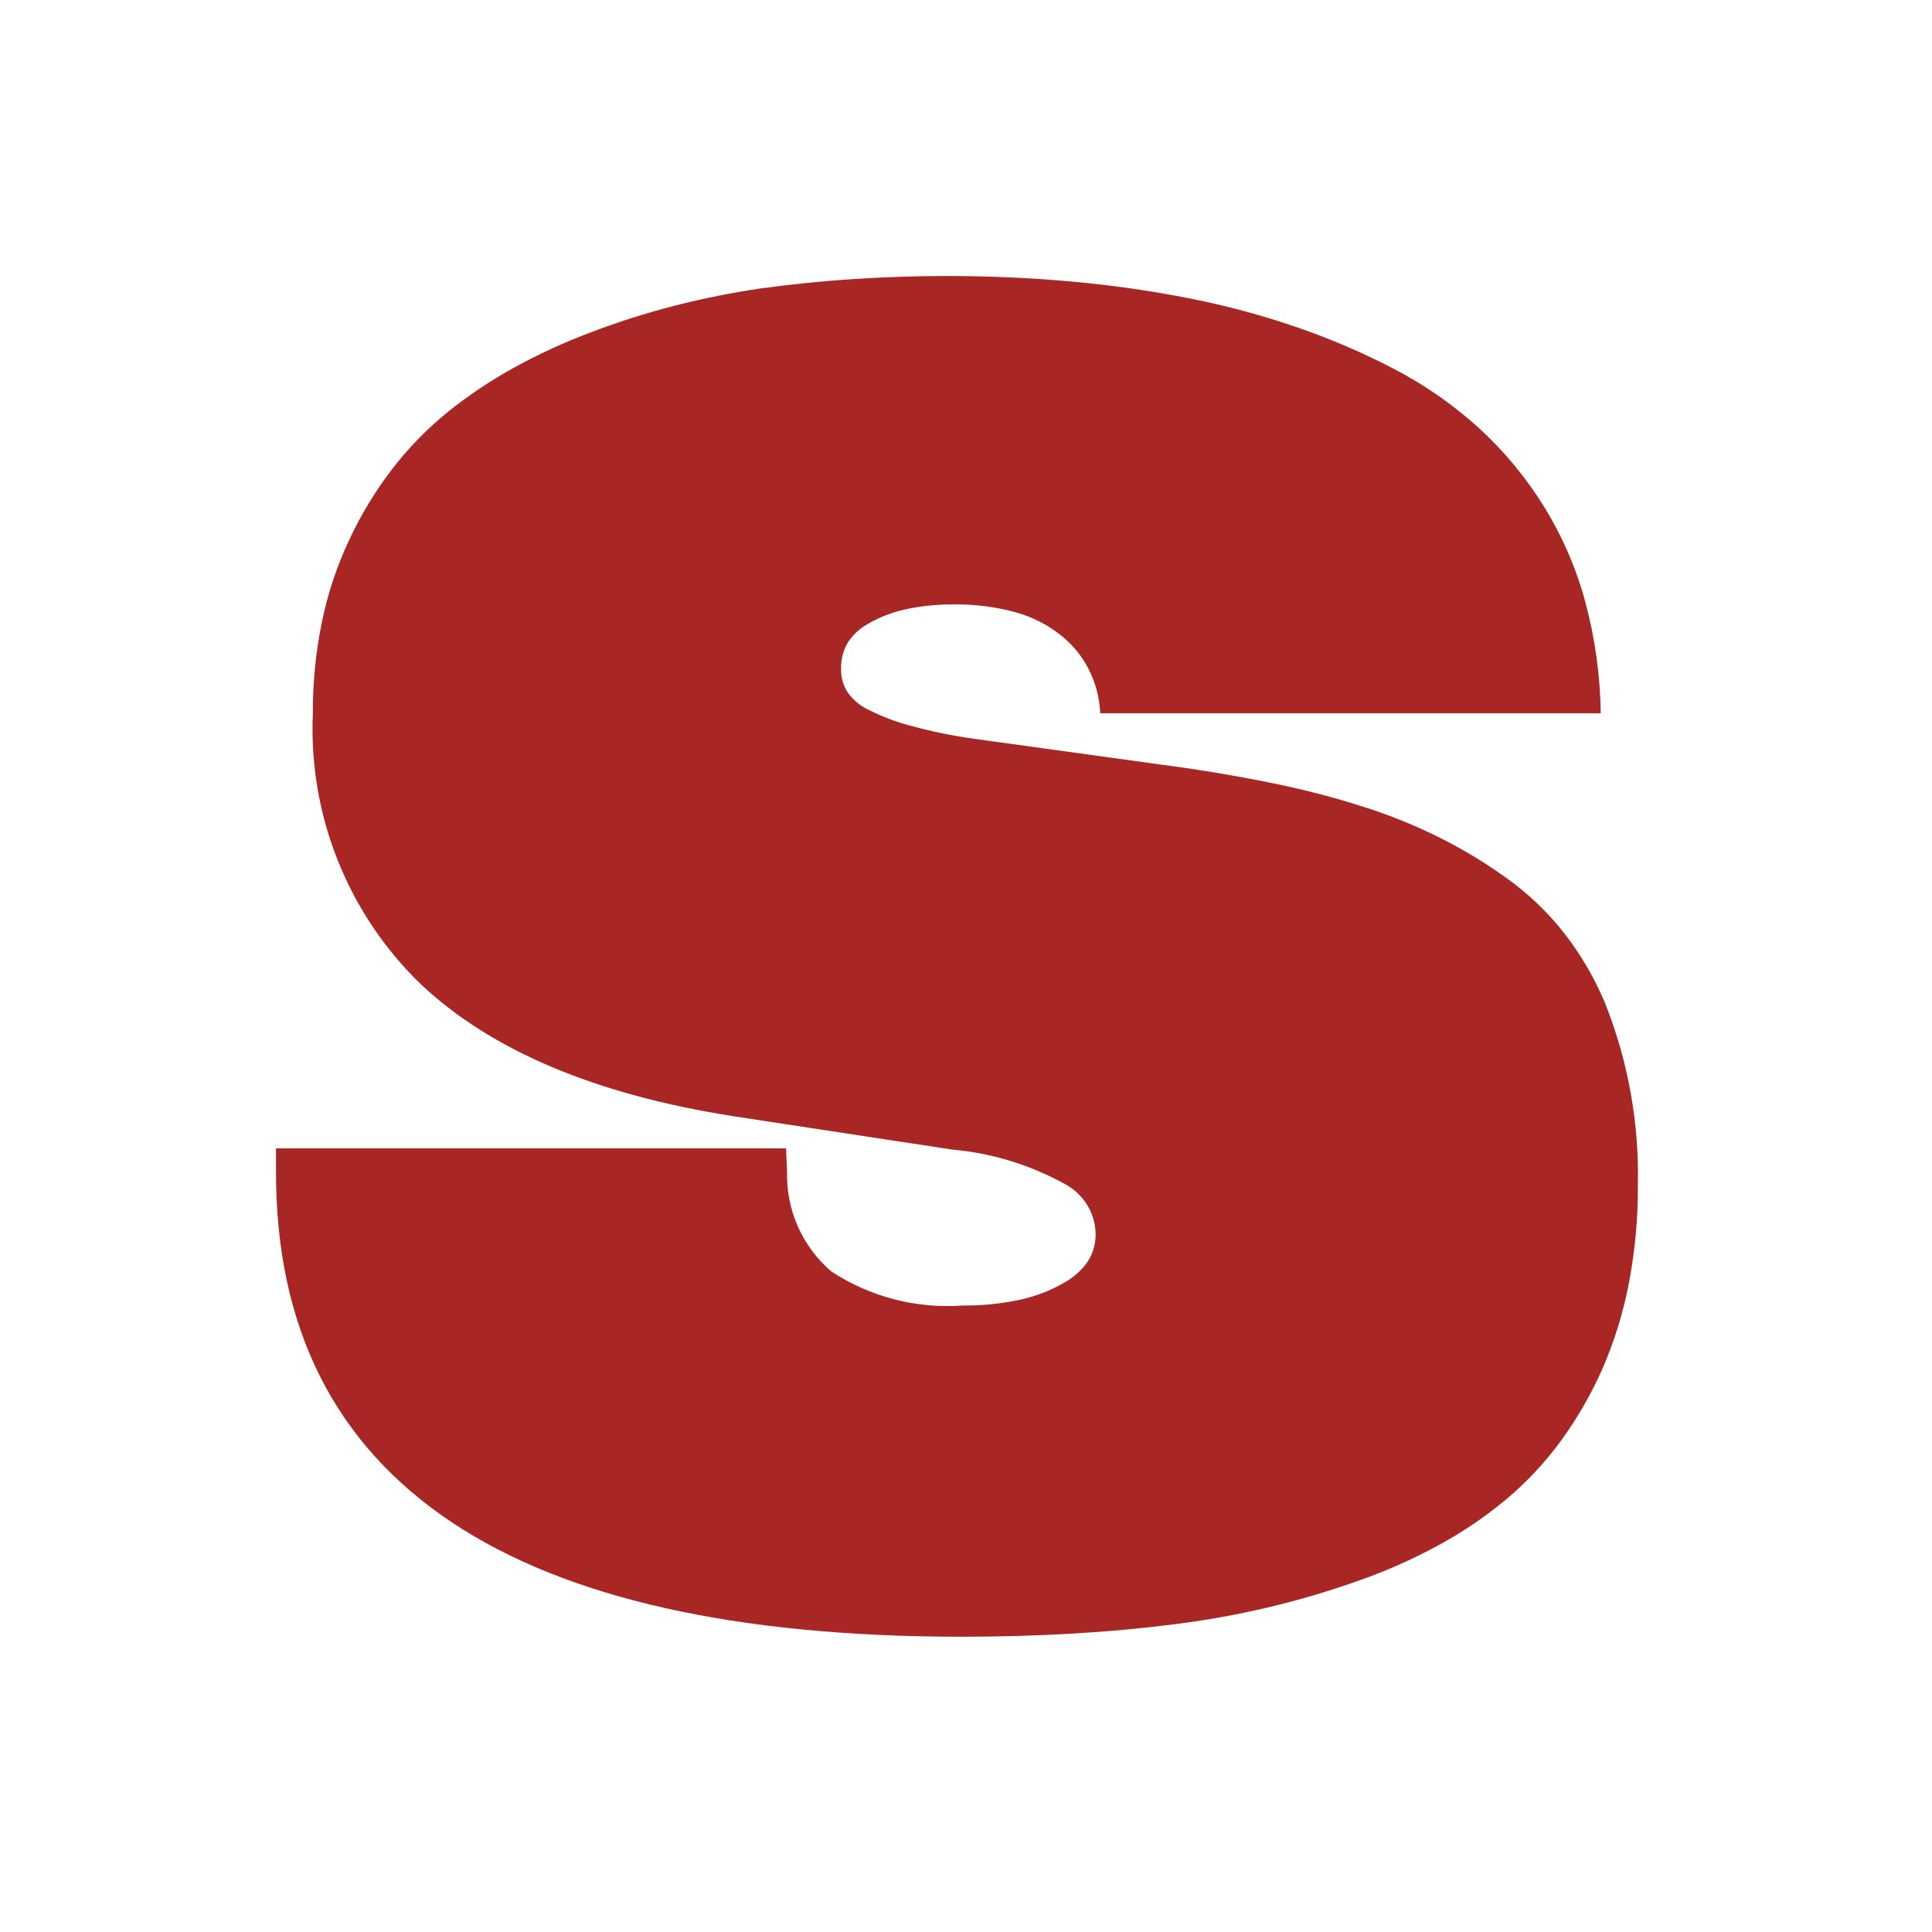 <?xml version="1.0" encoding="UTF-8"?>
<svg xmlns="http://www.w3.org/2000/svg" width="70" height="70" viewBox="0 0 70 70" fill="none">
  <path d="M16.376 55.16C12.127 52.329 10.001 48.103 10 42.482V41.606H28.48L28.517 42.446C28.498 43.132 28.632 43.813 28.909 44.44C29.187 45.066 29.602 45.623 30.122 46.069C31.53 46.992 33.204 47.425 34.883 47.301C35.579 47.309 36.274 47.238 36.955 47.091C37.508 46.973 38.039 46.77 38.53 46.491L38.536 46.485C38.895 46.294 39.202 46.017 39.429 45.679C39.611 45.382 39.704 45.039 39.697 44.691C39.687 44.325 39.58 43.968 39.389 43.656C39.197 43.344 38.927 43.087 38.605 42.912C37.342 42.209 35.945 41.78 34.505 41.651H34.496L26.588 40.445C21.577 39.661 17.795 38.064 15.241 35.654C13.934 34.39 12.91 32.862 12.237 31.173C11.564 29.484 11.256 27.671 11.335 25.854C11.33 24.732 11.441 23.613 11.668 22.514C11.88 21.483 12.216 20.481 12.668 19.53C13.089 18.63 13.607 17.779 14.212 16.99C14.798 16.231 15.469 15.542 16.212 14.936C16.959 14.335 17.757 13.8 18.596 13.336C19.497 12.838 20.433 12.407 21.396 12.045C22.384 11.667 23.393 11.346 24.418 11.083C25.459 10.816 26.514 10.604 27.577 10.448H27.583C28.663 10.302 29.768 10.186 30.896 10.113C32.024 10.04 33.149 10 34.296 10C35.871 10 37.405 10.069 38.896 10.208C40.317 10.336 41.731 10.54 43.131 10.818C44.445 11.077 45.739 11.426 47.005 11.863C48.213 12.279 49.388 12.783 50.521 13.374C51.634 13.954 52.667 14.675 53.595 15.519C54.503 16.353 55.292 17.307 55.942 18.355C56.608 19.431 57.114 20.599 57.442 21.821C57.793 23.133 57.98 24.484 57.997 25.842H39.862V25.835C39.838 25.287 39.698 24.751 39.452 24.261C39.211 23.781 38.868 23.359 38.446 23.025C37.968 22.641 37.417 22.358 36.826 22.192C36.081 21.986 35.31 21.888 34.537 21.9C33.944 21.895 33.352 21.957 32.773 22.085C32.303 22.19 31.852 22.368 31.436 22.61C31.136 22.778 30.882 23.018 30.7 23.31C30.544 23.593 30.466 23.912 30.474 24.234C30.466 24.523 30.542 24.808 30.692 25.055C30.875 25.326 31.125 25.546 31.418 25.692C31.928 25.953 32.464 26.158 33.018 26.303C33.778 26.509 34.551 26.666 35.331 26.773L42.85 27.811H42.86C44.145 27.999 45.332 28.211 46.424 28.442C47.447 28.66 48.457 28.928 49.452 29.249C50.372 29.542 51.269 29.905 52.134 30.336C52.981 30.757 53.792 31.246 54.561 31.797C55.358 32.363 56.069 33.04 56.673 33.808C57.283 34.592 57.784 35.454 58.165 36.371C58.997 38.474 59.398 40.723 59.343 42.984C59.348 44.153 59.24 45.319 59.022 46.466C58.819 47.539 58.497 48.585 58.062 49.586C57.653 50.513 57.146 51.393 56.549 52.211C55.974 52.997 55.306 53.71 54.559 54.335C53.795 54.97 52.97 55.527 52.096 55.999C51.159 56.508 50.182 56.939 49.175 57.288C48.107 57.667 47.018 57.986 45.915 58.246C44.794 58.51 43.658 58.713 42.515 58.854C41.352 59.003 40.13 59.114 38.85 59.189C37.541 59.265 36.191 59.303 34.8 59.302C26.652 59.294 20.511 57.913 16.376 55.16Z" fill="#A82725"></path>
</svg>
